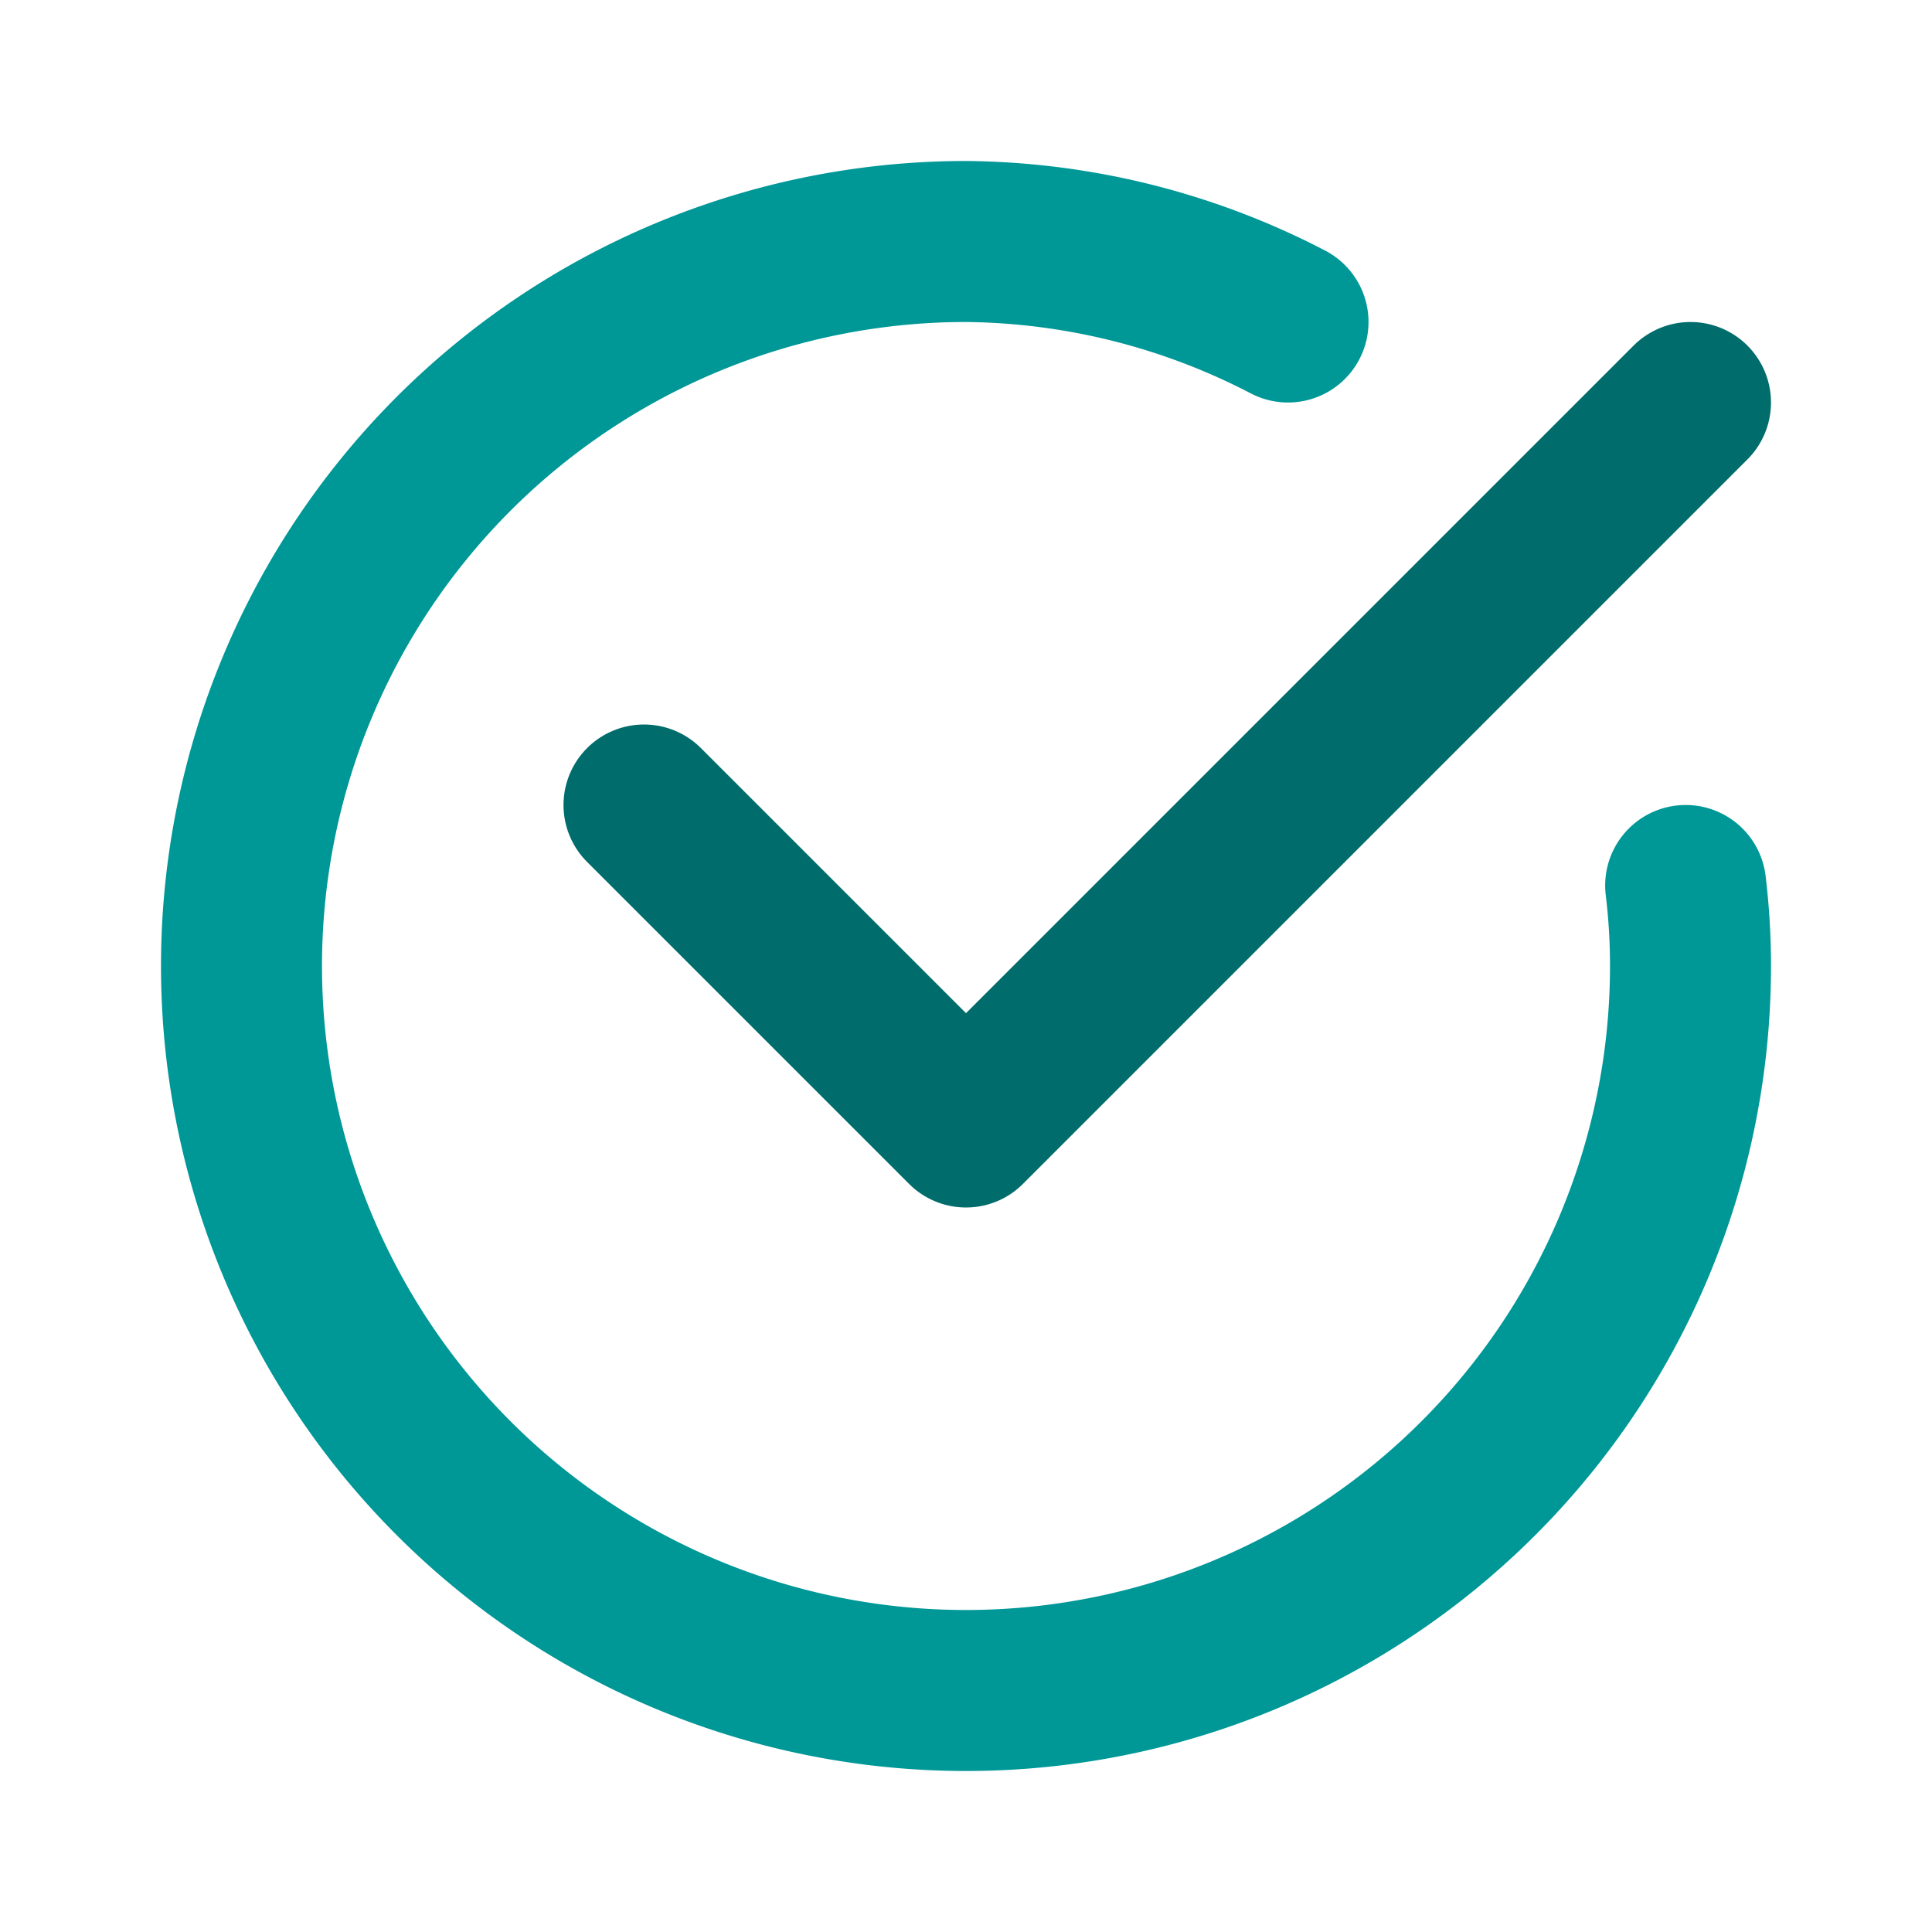 <!DOCTYPE svg PUBLIC "-//W3C//DTD SVG 1.1//EN" "http://www.w3.org/Graphics/SVG/1.1/DTD/svg11.dtd">

<!-- Uploaded to: SVG Repo, www.svgrepo.com, Transformed by: SVG Repo Mixer Tools -->
<svg fill="#000000" width="800px" height="800px" viewBox="0 0 24 24" id="check-mark-circle-2" data-name="Flat Line" xmlns="http://www.w3.org/2000/svg" class="icon flat-line">

<g id="SVGRepo_bgCarrier" stroke-width="0"/>

<g id="SVGRepo_tracerCarrier" stroke-linecap="round" stroke-linejoin="round"/>

<g id="SVGRepo_iconCarrier">

<polyline id="primary" points="21 5 12 14 8 10" style="fill: none; stroke: #006c6c; stroke-linecap: round; stroke-linejoin: round; stroke-width: 2;"/>

<path id="primary-2" data-name="primary" d="M20.94,11A8.26,8.26,0,0,1,21,12a9,9,0,1,1-9-9,8.83,8.83,0,0,1,4,1" style="fill: none; stroke: #009797; stroke-linecap: round; stroke-linejoin: round; stroke-width: 2;"/>

</g>

</svg>